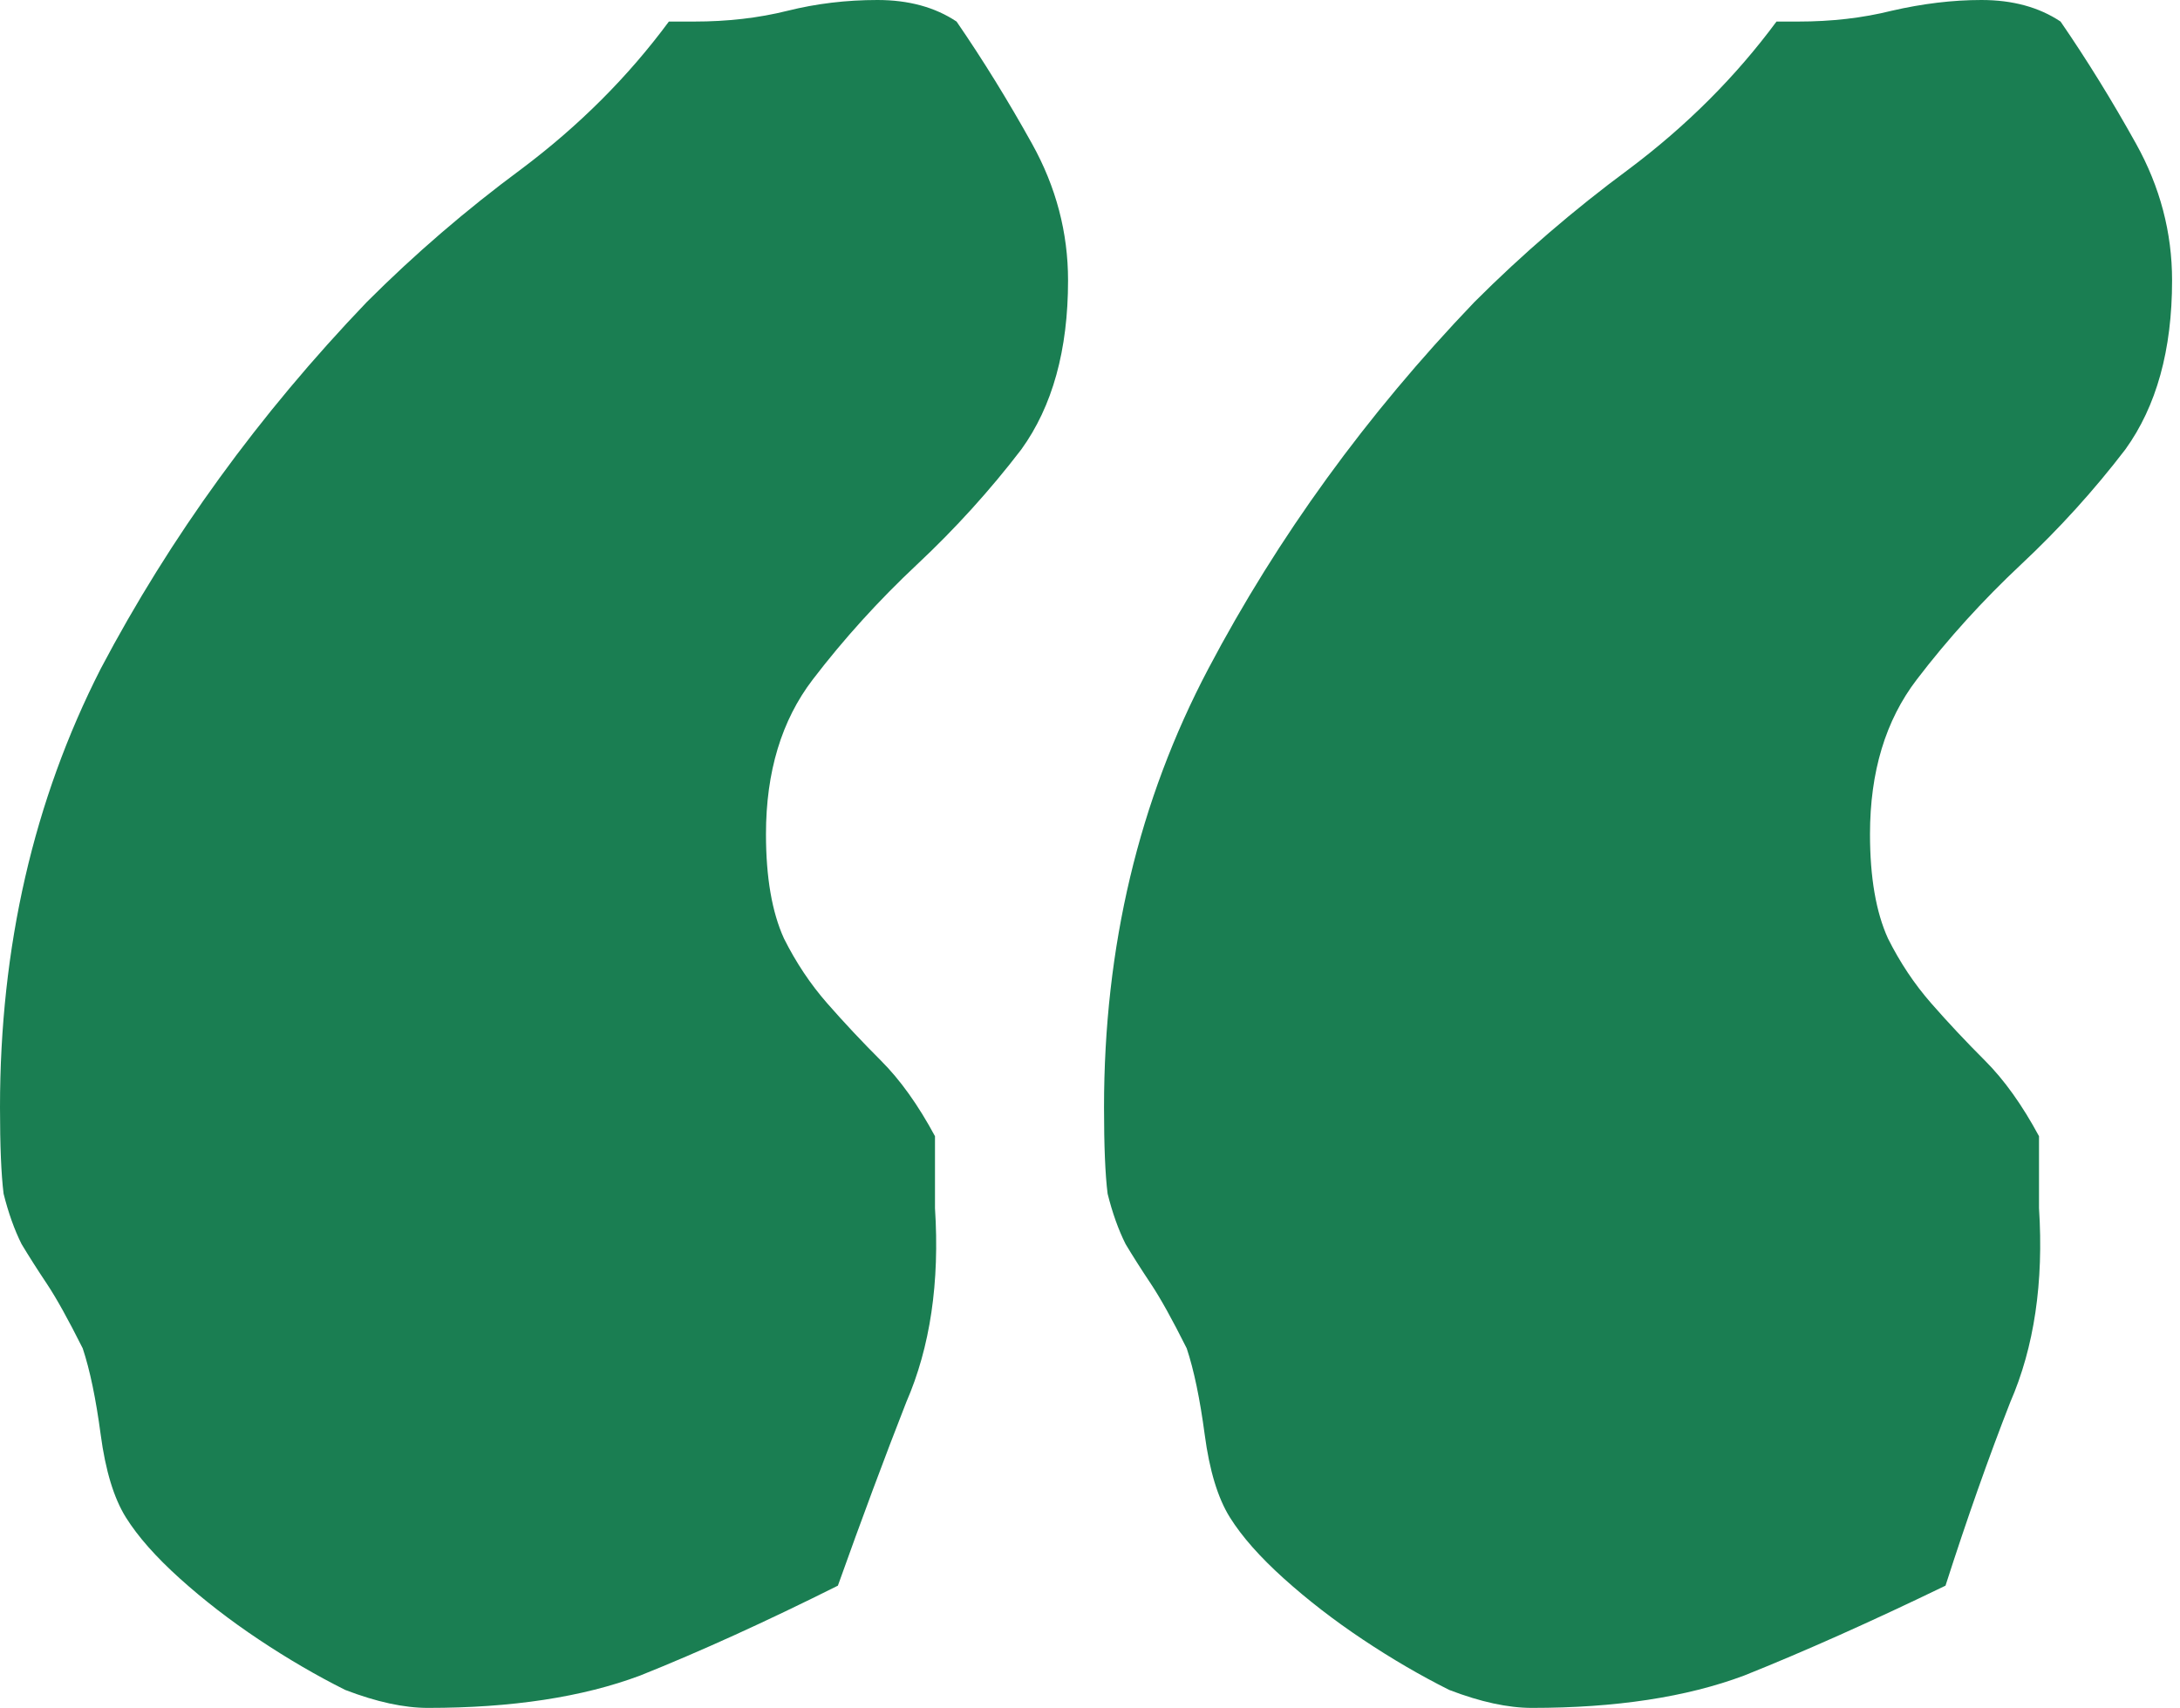 <svg width="74" height="58" viewBox="0 0 74 58" fill="none" xmlns="http://www.w3.org/2000/svg">
<path d="M37.476 37.598C37.476 32.145 38.656 27.181 41.016 22.705C43.376 18.229 46.387 14.079 50.049 10.254C51.676 8.626 53.426 7.121 55.298 5.737C57.251 4.272 58.919 2.604 60.303 0.732H61.035C62.175 0.732 63.232 0.61 64.209 0.366C65.267 0.122 66.284 0 67.261 0C68.319 0 69.214 0.244 69.946 0.732C70.841 2.035 71.696 3.418 72.51 4.883C73.324 6.348 73.731 7.894 73.731 9.521C73.731 11.882 73.201 13.794 72.144 15.259C71.086 16.642 69.906 17.944 68.603 19.165C67.301 20.386 66.121 21.688 65.064 23.071C64.005 24.455 63.477 26.204 63.477 28.32C63.477 29.785 63.68 30.965 64.087 31.86C64.494 32.674 64.982 33.407 65.552 34.058C66.121 34.709 66.732 35.36 67.383 36.011C68.034 36.662 68.644 37.516 69.214 38.574V41.016C69.377 43.538 69.051 45.736 68.237 47.607C67.505 49.479 66.772 51.554 66.04 53.833C63.517 55.054 61.239 56.071 59.204 56.885C57.251 57.617 54.85 57.983 52.002 57.983C51.188 57.983 50.252 57.78 49.194 57.373C48.218 56.885 47.241 56.315 46.265 55.664C45.288 55.013 44.393 54.321 43.579 53.589C42.765 52.856 42.155 52.165 41.748 51.514C41.341 50.863 41.056 49.927 40.894 48.706C40.731 47.485 40.527 46.509 40.283 45.776C39.795 44.8 39.388 44.067 39.062 43.579C38.737 43.091 38.452 42.643 38.208 42.236C37.964 41.748 37.76 41.178 37.598 40.527C37.516 39.876 37.476 38.9 37.476 37.598ZM0 37.598C0 32.145 1.139 27.181 3.418 22.705C5.778 18.229 8.789 14.079 12.451 10.254C14.079 8.626 15.829 7.121 17.7 5.737C19.653 4.272 21.322 2.604 22.705 0.732H23.56C24.699 0.732 25.757 0.61 26.733 0.366C27.71 0.122 28.727 0 29.785 0C30.843 0 31.738 0.244 32.471 0.732C33.366 2.035 34.22 3.418 35.034 4.883C35.848 6.348 36.255 7.894 36.255 9.521C36.255 11.882 35.726 13.794 34.668 15.259C33.61 16.642 32.43 17.944 31.128 19.165C29.826 20.386 28.646 21.688 27.588 23.071C26.53 24.455 26.001 26.204 26.001 28.32C26.001 29.785 26.204 30.965 26.611 31.86C27.018 32.674 27.506 33.407 28.076 34.058C28.646 34.709 29.256 35.36 29.907 36.011C30.558 36.662 31.169 37.516 31.738 38.574V41.016C31.901 43.538 31.576 45.736 30.762 47.607C30.029 49.479 29.256 51.554 28.442 53.833C26.001 55.054 23.763 56.071 21.729 56.885C19.775 57.617 17.375 57.983 14.526 57.983C13.713 57.983 12.777 57.78 11.719 57.373C10.742 56.885 9.766 56.315 8.789 55.664C7.812 55.013 6.917 54.321 6.104 53.589C5.29 52.856 4.679 52.165 4.272 51.514C3.866 50.863 3.581 49.927 3.418 48.706C3.255 47.485 3.052 46.509 2.808 45.776C2.319 44.8 1.912 44.067 1.587 43.579C1.261 43.091 0.977 42.643 0.732 42.236C0.488 41.748 0.285 41.178 0.122 40.527C0.041 39.876 0 38.9 0 37.598Z" fill="#1A7E52"/>
</svg>

